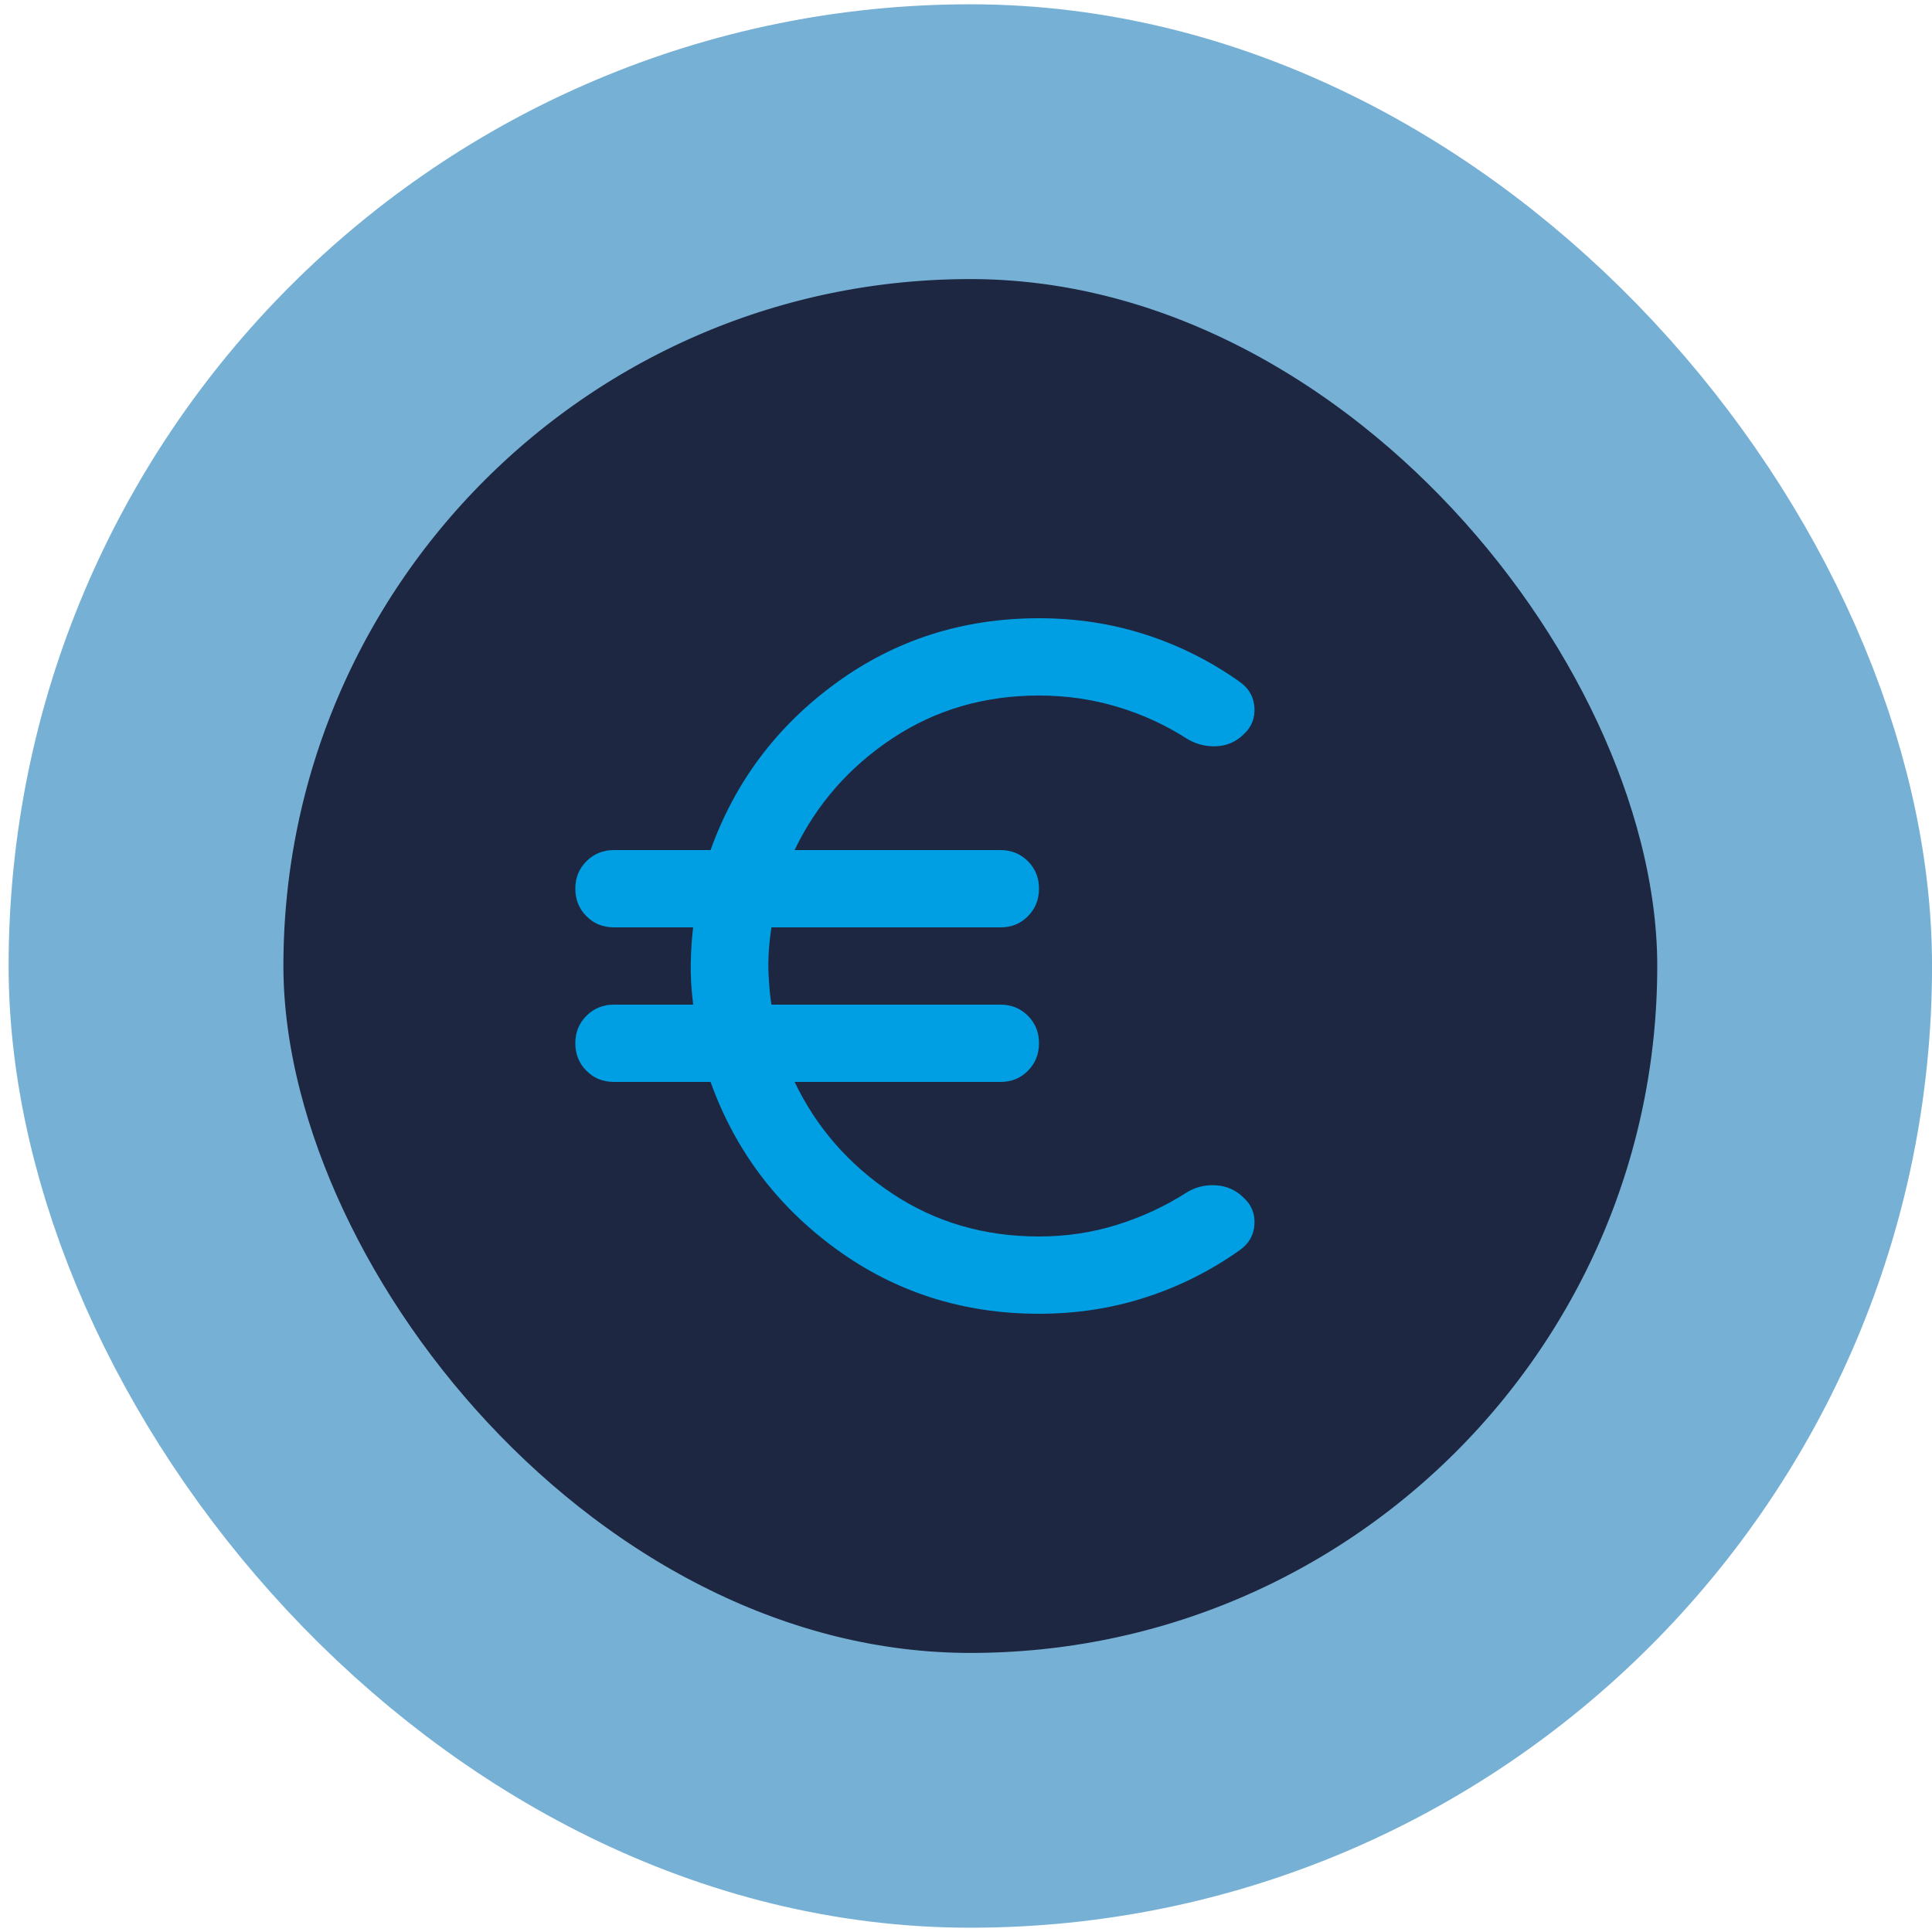 <svg width="75" height="75" viewBox="0 0 75 75" fill="none" xmlns="http://www.w3.org/2000/svg">
<rect x="5.668" y="5.5" width="64" height="64" rx="32" fill="#1E2742"/>
<rect x="5.668" y="5.5" width="64" height="64" rx="32" stroke="#76B1D5" stroke-width="10.667"/>
<path d="M40.334 51C37.384 51 34.759 50.163 32.459 48.487C30.159 46.812 28.534 44.65 27.584 42H23.834C23.409 42 23.053 41.856 22.766 41.568C22.479 41.28 22.335 40.924 22.334 40.5C22.333 40.076 22.477 39.72 22.766 39.432C23.055 39.144 23.411 39 23.834 39H26.909C26.834 38.4 26.803 37.844 26.816 37.332C26.829 36.82 26.86 36.376 26.909 36H23.834C23.409 36 23.053 35.856 22.766 35.568C22.479 35.28 22.335 34.924 22.334 34.5C22.333 34.076 22.477 33.72 22.766 33.432C23.055 33.144 23.411 33 23.834 33H27.584C28.534 30.35 30.159 28.188 32.459 26.512C34.759 24.837 37.384 24 40.334 24C41.784 24 43.166 24.212 44.478 24.637C45.791 25.062 47.01 25.675 48.134 26.475C48.484 26.725 48.672 27.056 48.697 27.47C48.721 27.883 48.584 28.226 48.284 28.5C47.984 28.8 47.621 28.956 47.197 28.97C46.772 28.983 46.384 28.876 46.034 28.65C45.209 28.125 44.316 27.719 43.353 27.432C42.392 27.145 41.385 27.001 40.334 27C38.209 27 36.309 27.556 34.634 28.669C32.959 29.782 31.697 31.226 30.846 33H38.834C39.259 33 39.615 33.144 39.904 33.432C40.191 33.72 40.335 34.076 40.334 34.5C40.333 34.924 40.189 35.281 39.902 35.569C39.615 35.858 39.259 36.002 38.834 36H29.947C29.846 36.675 29.809 37.269 29.834 37.782C29.859 38.295 29.896 38.701 29.947 39H38.834C39.259 39 39.615 39.144 39.904 39.432C40.191 39.72 40.335 40.076 40.334 40.5C40.333 40.924 40.189 41.281 39.902 41.569C39.615 41.858 39.259 42.002 38.834 42H30.846C31.697 43.775 32.959 45.219 34.634 46.332C36.309 47.445 38.209 48.001 40.334 48C41.384 48 42.391 47.85 43.353 47.55C44.316 47.25 45.21 46.837 46.034 46.312C46.384 46.087 46.772 45.987 47.197 46.013C47.621 46.038 47.984 46.2 48.284 46.5C48.584 46.775 48.721 47.119 48.697 47.532C48.672 47.945 48.484 48.276 48.134 48.525C47.009 49.325 45.791 49.938 44.478 50.362C43.166 50.788 41.785 51 40.334 51Z" fill="#009FE3"/>
</svg>

